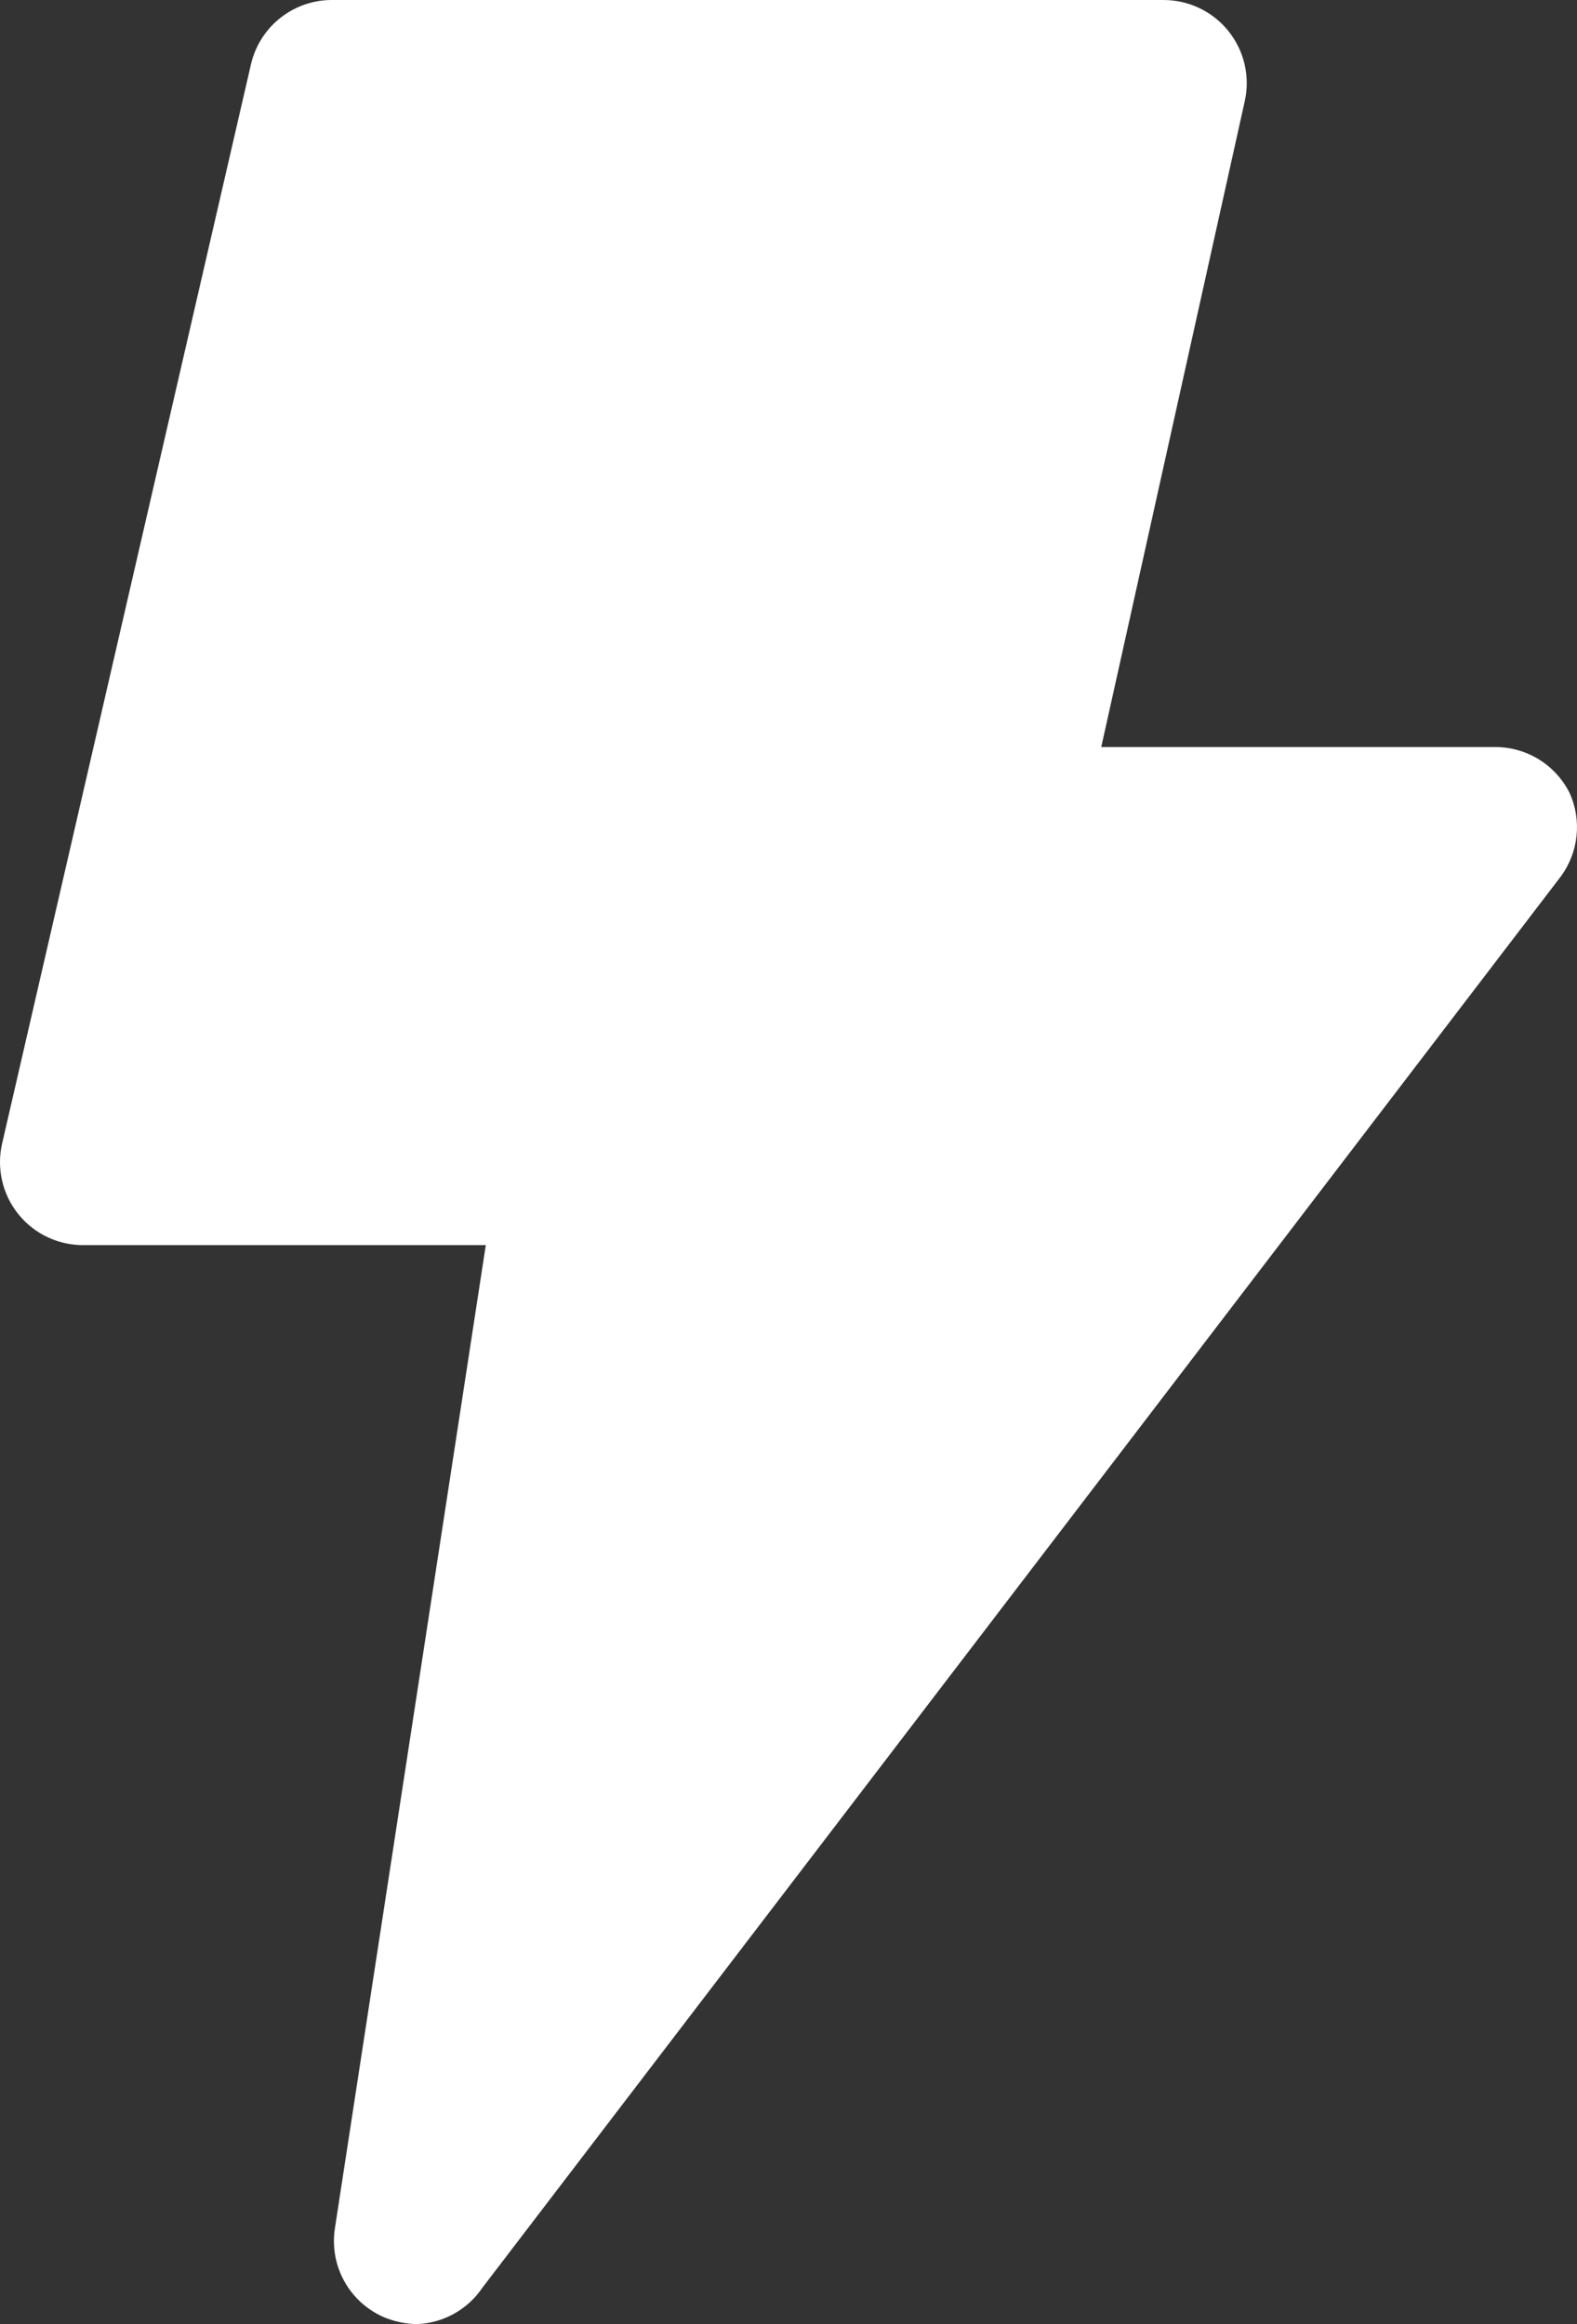 <?xml version="1.0" encoding="UTF-8"?> <svg xmlns="http://www.w3.org/2000/svg" width="76" height="112" viewBox="0 0 76 112" fill="none"><rect x="0" y="0" width="76" height="112" fill="#333333" stroke="none"/> <path d="M18.535 111.68C17.717 111.334 17.037 110.726 16.603 109.951C16.169 109.176 16.005 108.279 16.137 107.4L23.412 60.001H4.105C3.493 60.017 2.885 59.893 2.329 59.637C1.772 59.381 1.282 59.001 0.896 58.525C0.509 58.05 0.237 57.492 0.101 56.895C-0.036 56.298 -0.034 55.677 0.108 55.081L12.099 3.081C12.31 2.186 12.823 1.392 13.551 0.831C14.279 0.27 15.178 -0.023 16.097 0.001H56.07C56.667 -0.001 57.257 0.131 57.797 0.387C58.336 0.644 58.812 1.017 59.188 1.481C59.569 1.951 59.839 2.501 59.978 3.089C60.116 3.678 60.12 4.291 59.987 4.881L53.072 36.001H72.059C72.808 35.999 73.543 36.209 74.179 36.605C74.815 37.001 75.327 37.568 75.657 38.241C75.943 38.887 76.053 39.598 75.976 40.3C75.899 41.003 75.637 41.672 75.217 42.241L23.252 110.24C22.901 110.761 22.432 111.192 21.883 111.498C21.334 111.803 20.722 111.975 20.094 112C19.559 111.99 19.031 111.882 18.535 111.68Z" fill="white"></path> </svg> 